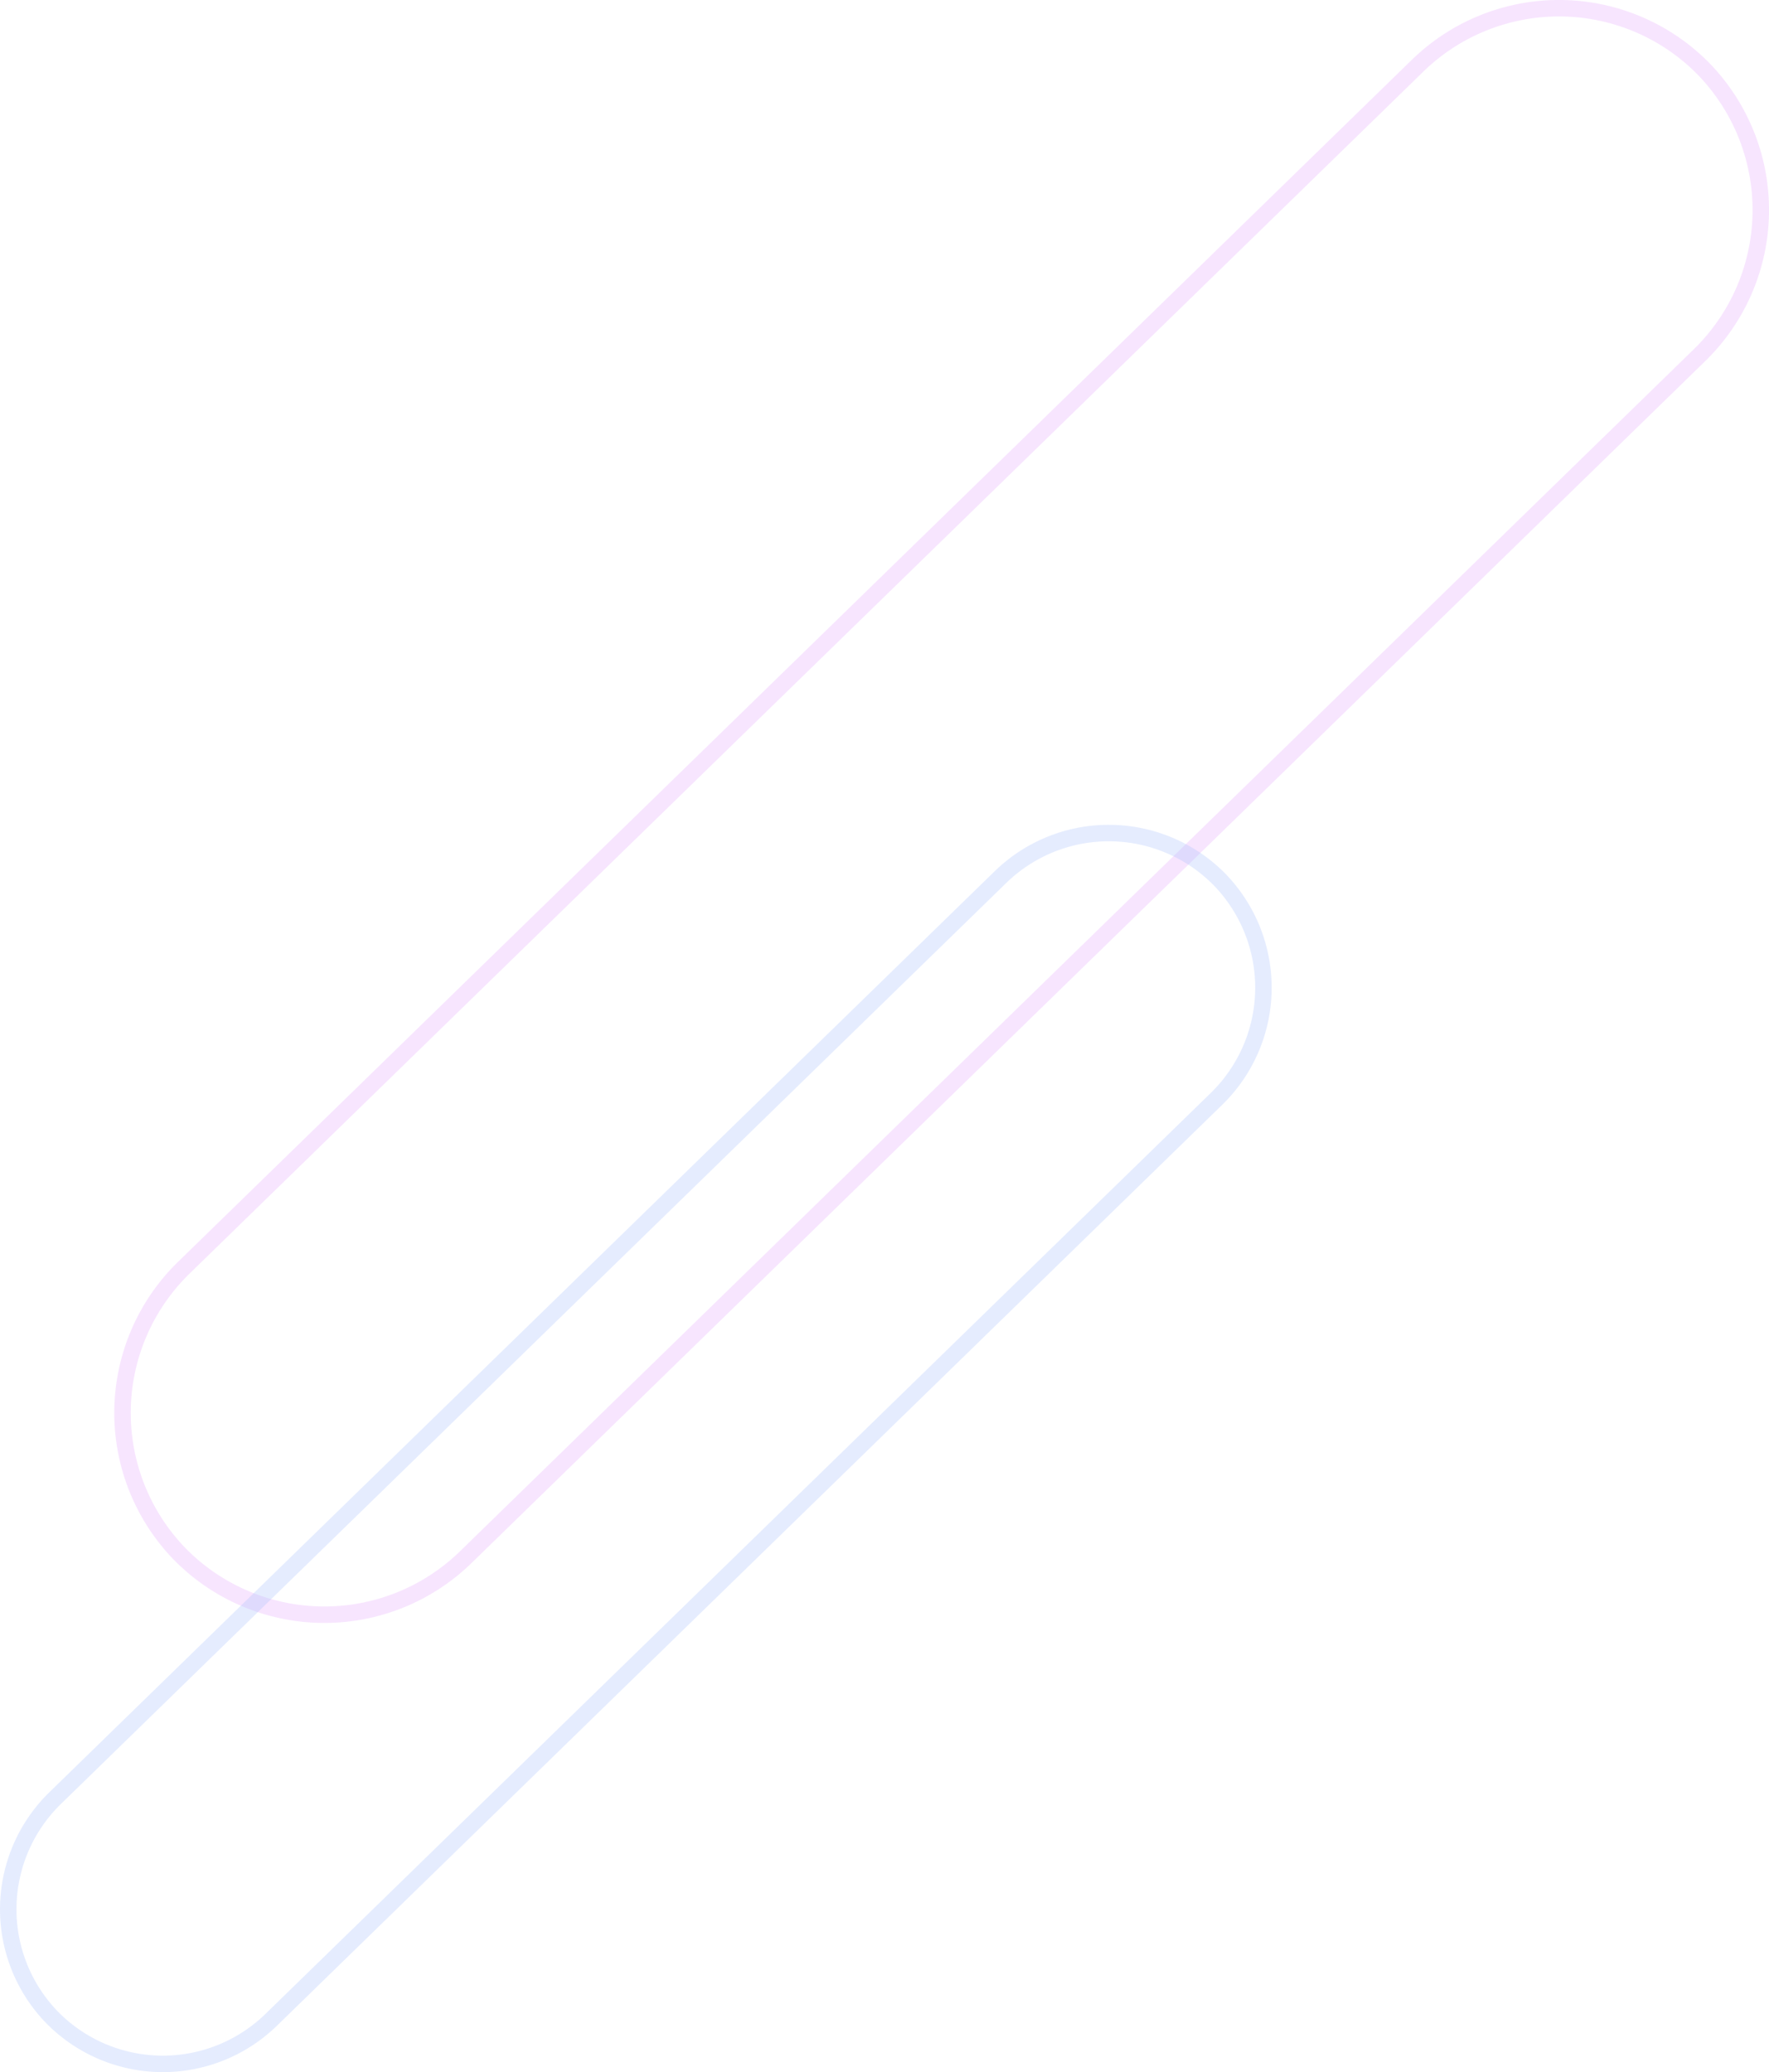 <svg xmlns="http://www.w3.org/2000/svg" width="214.841" height="251.639" viewBox="0 0 214.841 251.639">
  <g id="グループ_23320" data-name="グループ 23320" transform="translate(67.516 -1298.499)">
    <path id="パス_51624" data-name="パス 51624" d="M507.914,213.819,357.969,359.893a24.607,24.607,0,0,1-34.7-.453h0a24.606,24.606,0,0,1,.453-34.694L473.672,178.669a24.607,24.607,0,0,1,34.7.455h0A24.606,24.606,0,0,1,507.914,213.819Z" transform="translate(-368.974 1127.761)" fill="none" stroke="#e2a9fc" stroke-miterlimit="10" stroke-width="2" opacity="0.3"/>
    <path id="パス_51625" data-name="パス 51625" d="M463.125,203.98,348.237,315.9a18.854,18.854,0,0,1-26.583-.347h0A18.853,18.853,0,0,1,322,288.973L436.888,177.049a18.854,18.854,0,0,1,26.583.349h0A18.853,18.853,0,0,1,463.125,203.98Z" transform="translate(-382.858 1227.925)" fill="none" stroke="#a9bffc" stroke-miterlimit="10" stroke-width="2" opacity="0.3"/>
  </g>
</svg>
